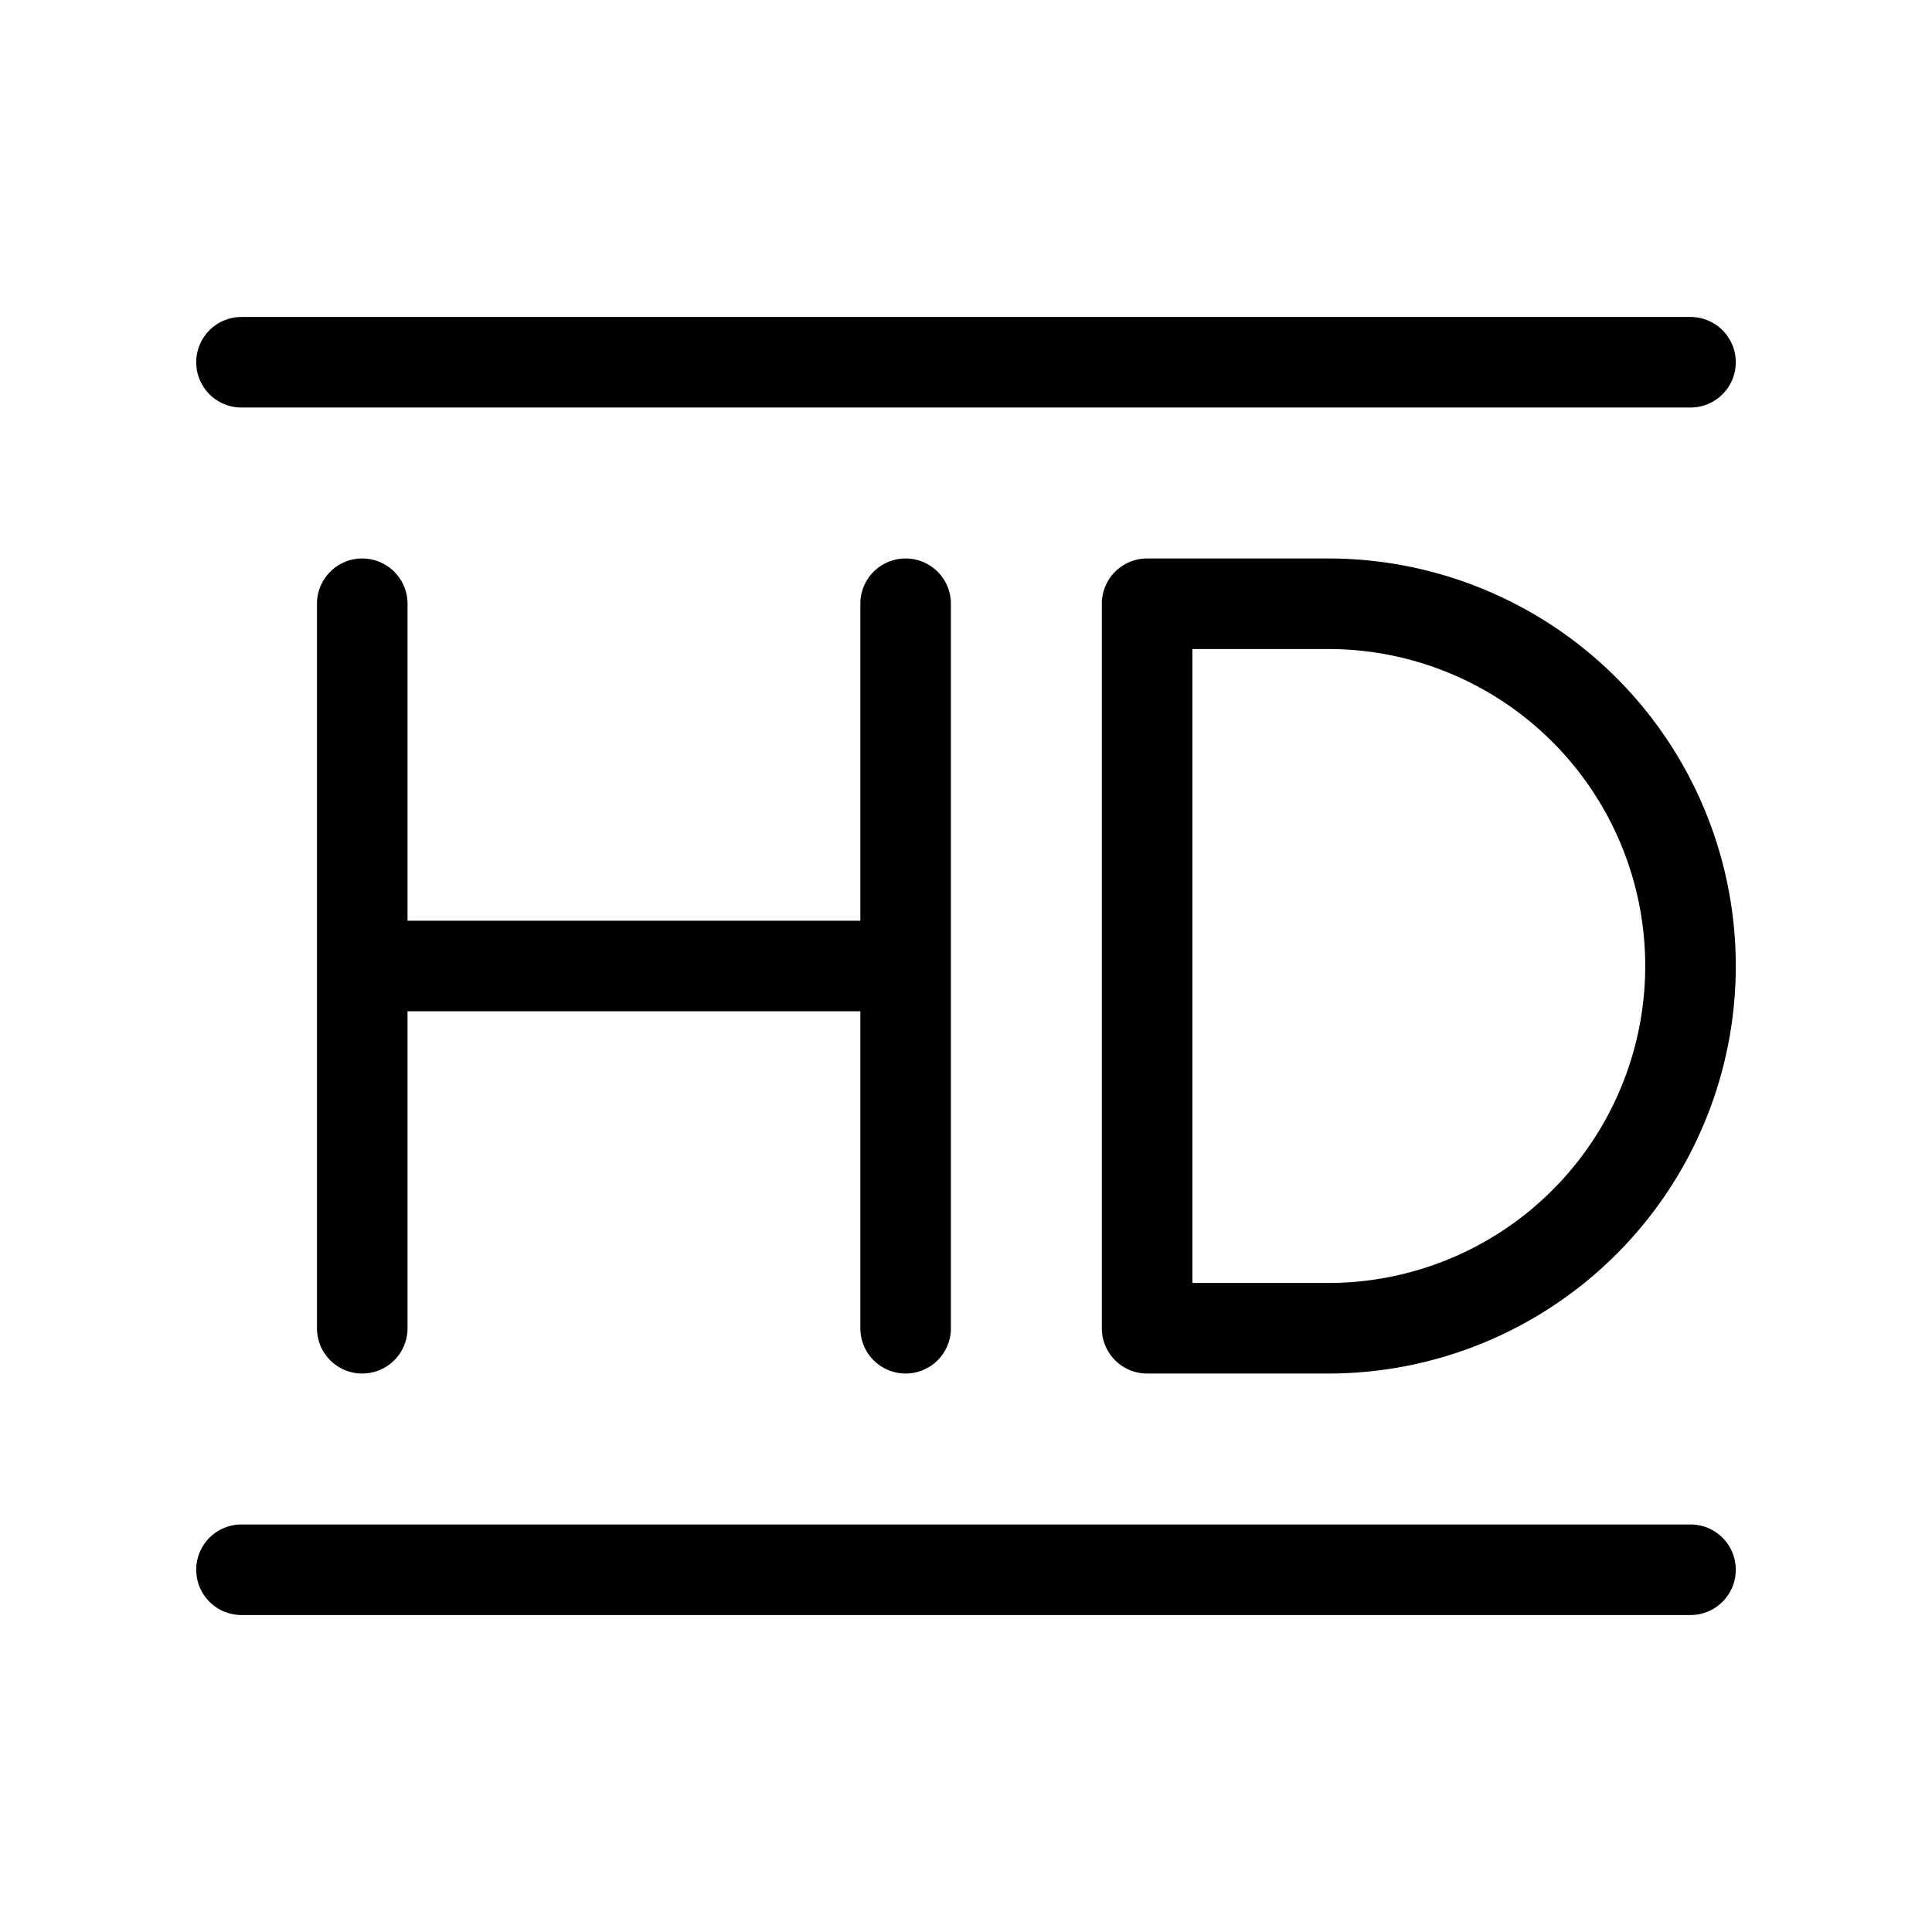 <svg xmlns="http://www.w3.org/2000/svg" viewBox="0 0 256 256" fill="currentColor"><path d="M176,74H152a6,6,0,0,0-6,6v96a6,6,0,0,0,6,6h24a54,54,0,0,0,0-108Zm0,96H158V86h18a42,42,0,0,1,0,84Zm-62,6V134H54v42a6,6,0,0,1-12,0V80a6,6,0,0,1,12,0v42h60V80a6,6,0,0,1,12,0v96a6,6,0,0,1-12,0ZM26,48a6,6,0,0,1,6-6H224a6,6,0,0,1,0,12H32A6,6,0,0,1,26,48ZM230,208a6,6,0,0,1-6,6H32a6,6,0,0,1,0-12H224A6,6,0,0,1,230,208Z"/></svg>